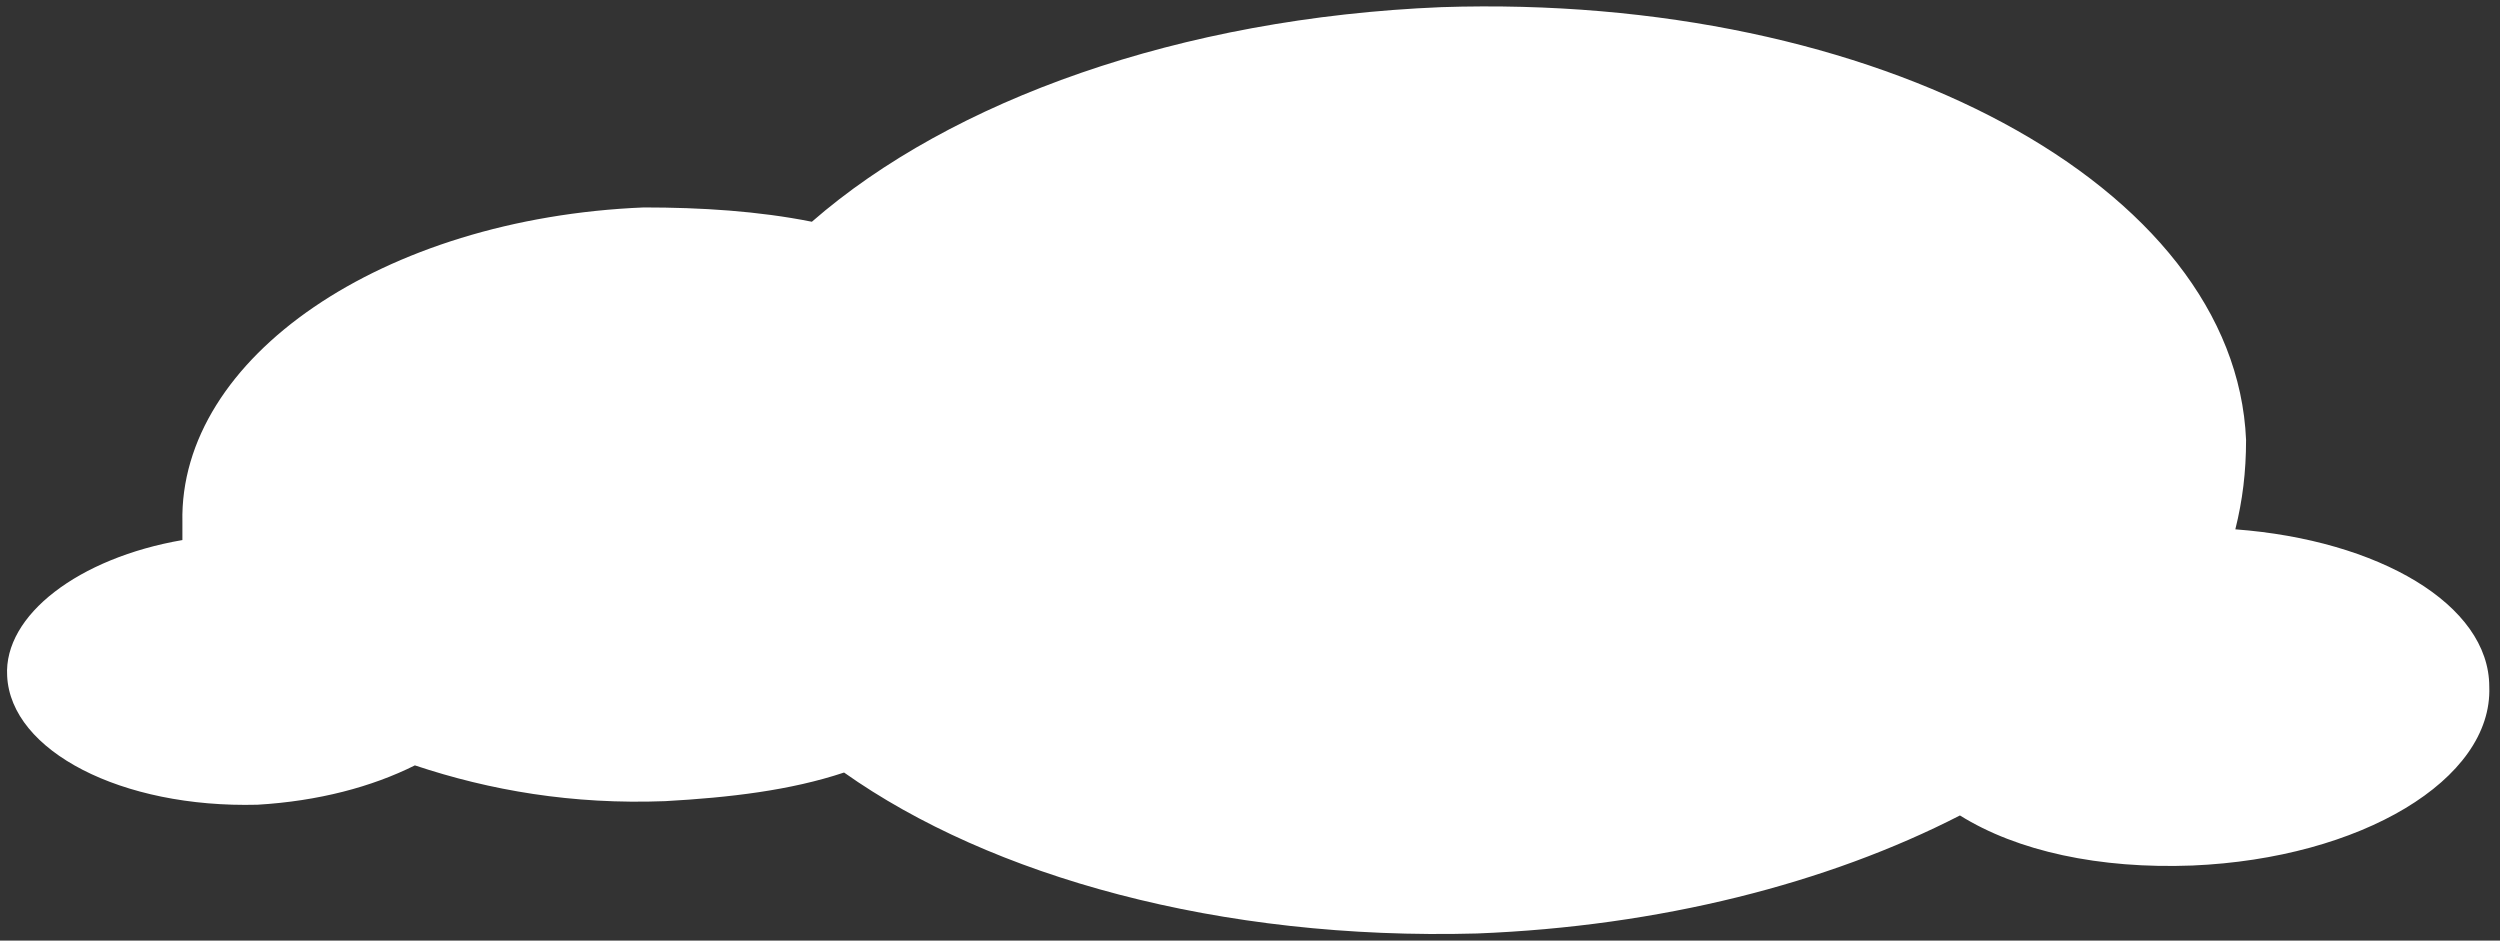<?xml version="1.0" encoding="UTF-8"?> <!-- Generator: Adobe Illustrator 21.1.0, SVG Export Plug-In . SVG Version: 6.00 Build 0) --> <svg xmlns="http://www.w3.org/2000/svg" xmlns:xlink="http://www.w3.org/1999/xlink" id="cloud" x="0px" y="0px" width="69.9px" height="26.3px" viewBox="0 0 69.9 26.3" style="enable-background:new 0 0 69.9 26.3;" xml:space="preserve"><rect x="0" y="0" width="69.9" height="26.3" fill="#333333" stroke="none"/> <style type="text/css"> .st0{fill:#FFFFFF;} </style> <path class="st0" d="M62.5,14.8c0.2-0.8,0.3-1.6,0.3-2.5C62.5,5.2,52.5-0.2,40.3,0.2C33,0.5,26.6,2.8,22.7,6.2 c-1.5-0.3-3.1-0.4-4.7-0.4C10.7,6.1,5,10,5.1,14.6c0,0.2,0,0.3,0,0.5c-2.9,0.5-5,2.1-4.9,3.8c0.1,2.1,3.2,3.7,7,3.6 c1.7-0.1,3.2-0.5,4.4-1.1c2.1,0.7,4.4,1.1,7,1c1.8-0.1,3.5-0.3,5-0.8c4.1,2.9,10.5,4.7,17.7,4.5c5.1-0.2,9.8-1.4,13.5-3.3 c1.6,1,3.9,1.5,6.5,1.4c4.7-0.2,8.4-2.4,8.3-5C69.6,16.9,66.5,15.1,62.5,14.8z"></path> </svg> 